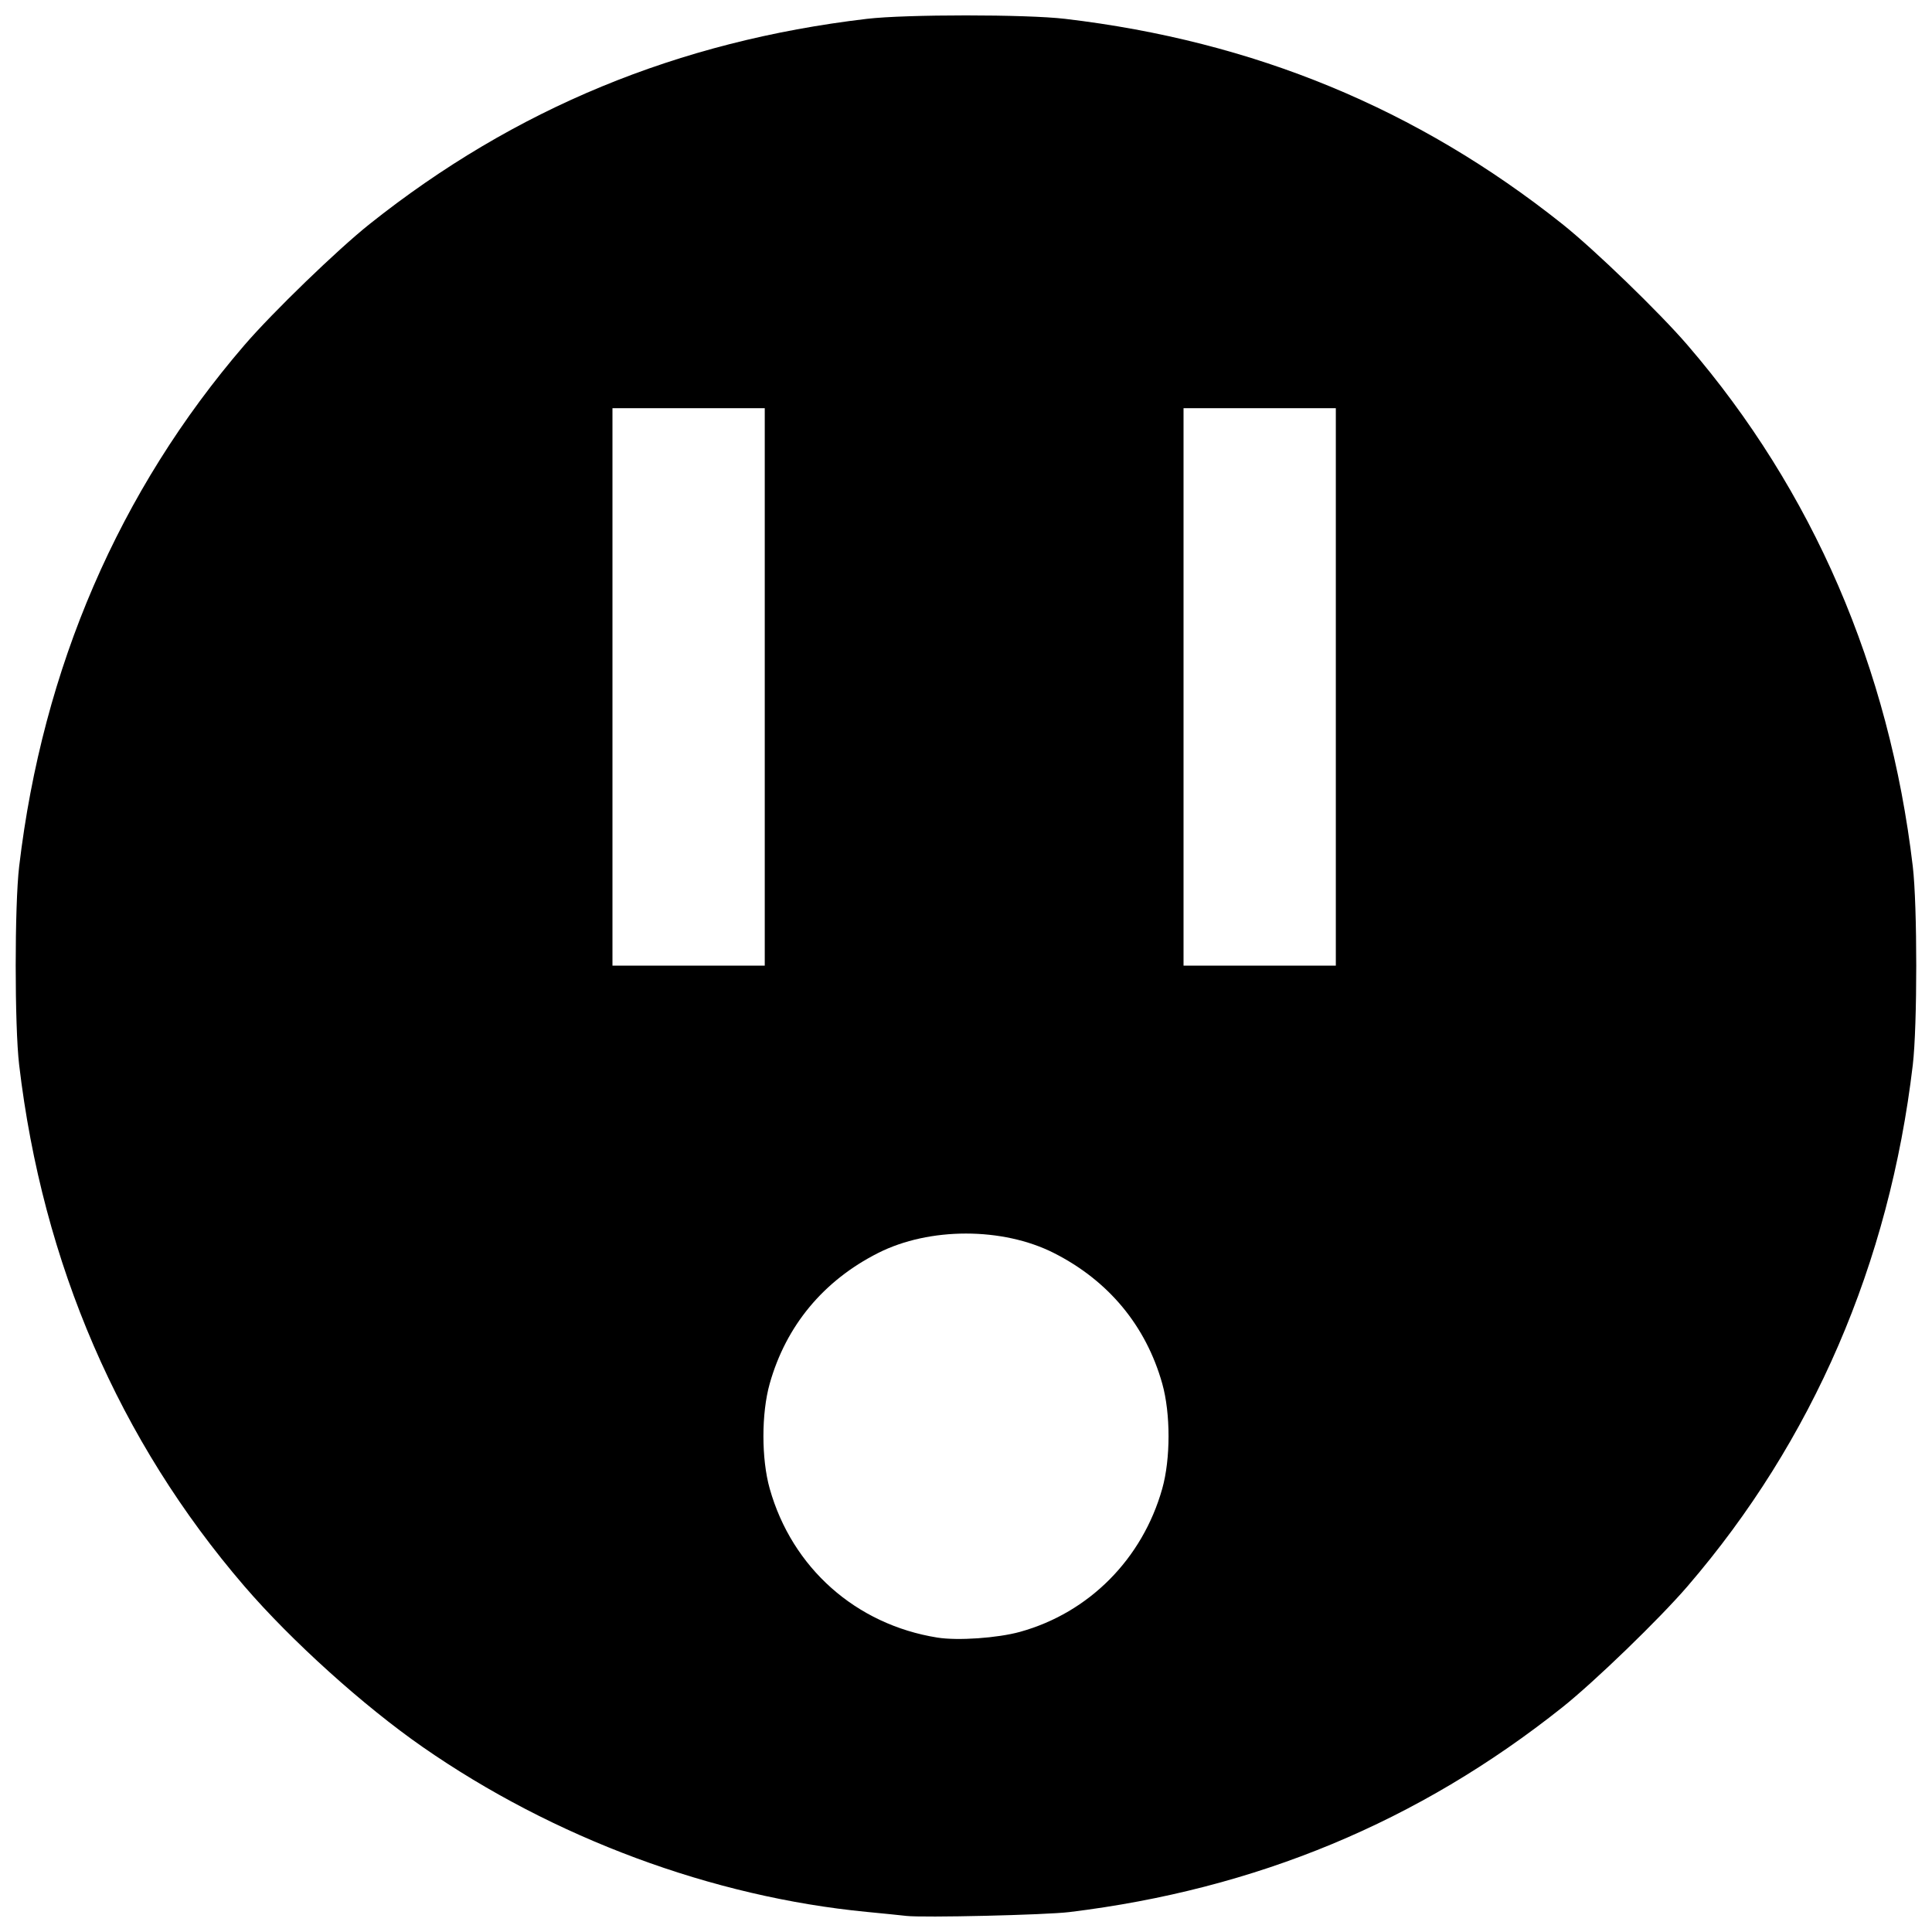 <?xml version="1.0" encoding="UTF-8"?>
<!-- Uploaded to: SVG Repo, www.svgrepo.com, Generator: SVG Repo Mixer Tools -->
<svg width="800px" height="800px" version="1.1" viewBox="144 144 512 512" xmlns="http://www.w3.org/2000/svg">
 <defs>
  <clipPath id="a">
   <path d="m148.09 148.09h503.81v503.81h-503.81z"/>
  </clipPath>
 </defs>
 <g clip-path="url(#a)">
  <path d="m384.14 651.73c-1.387-0.16-6.082-0.637-10.43-1.055-40.949-3.957-83.016-19.582-117.73-43.723-15.66-10.891-34.773-28.133-47.199-42.57-33.207-38.59-53.48-85.504-59.703-138.16-1.223-10.344-1.223-42.266 0-52.609 6.223-52.656 26.496-99.57 59.703-138.16 7.469-8.68 24.641-25.285 33.148-32.059 38.461-30.621 81.727-48.48 131.76-54.395 10.344-1.223 42.266-1.223 52.609 0 50.031 5.914 93.297 23.773 131.76 54.395 8.508 6.773 25.68 23.379 33.148 32.059 33.207 38.59 53.48 85.5 59.703 138.16 1.223 10.344 1.223 42.266 0 52.609-6.223 52.656-26.496 99.57-59.703 138.16-7.469 8.68-24.641 25.285-33.148 32.059-38.145 30.367-81.215 48.258-130.68 54.281-6.32 0.77-38.766 1.527-43.238 1.012zm30.18-75.273c18.277-5.066 32.441-19.324 37.688-37.949 2.223-7.883 2.223-19.949 0-27.832-4.32-15.336-14.242-27.293-28.73-34.621-13.574-6.867-32.992-6.867-46.566 0-14.484 7.324-24.406 19.281-28.73 34.621-2.223 7.883-2.223 19.949 0 27.832 5.914 20.984 22.832 36.016 44.43 39.469 5.394 0.863 15.953 0.129 21.91-1.52zm-67.652-250.41v-73.867h-40.359v147.73h40.359zm151.34 0v-73.867h-40.359v147.73h40.359z"/>
 </g>
</svg>